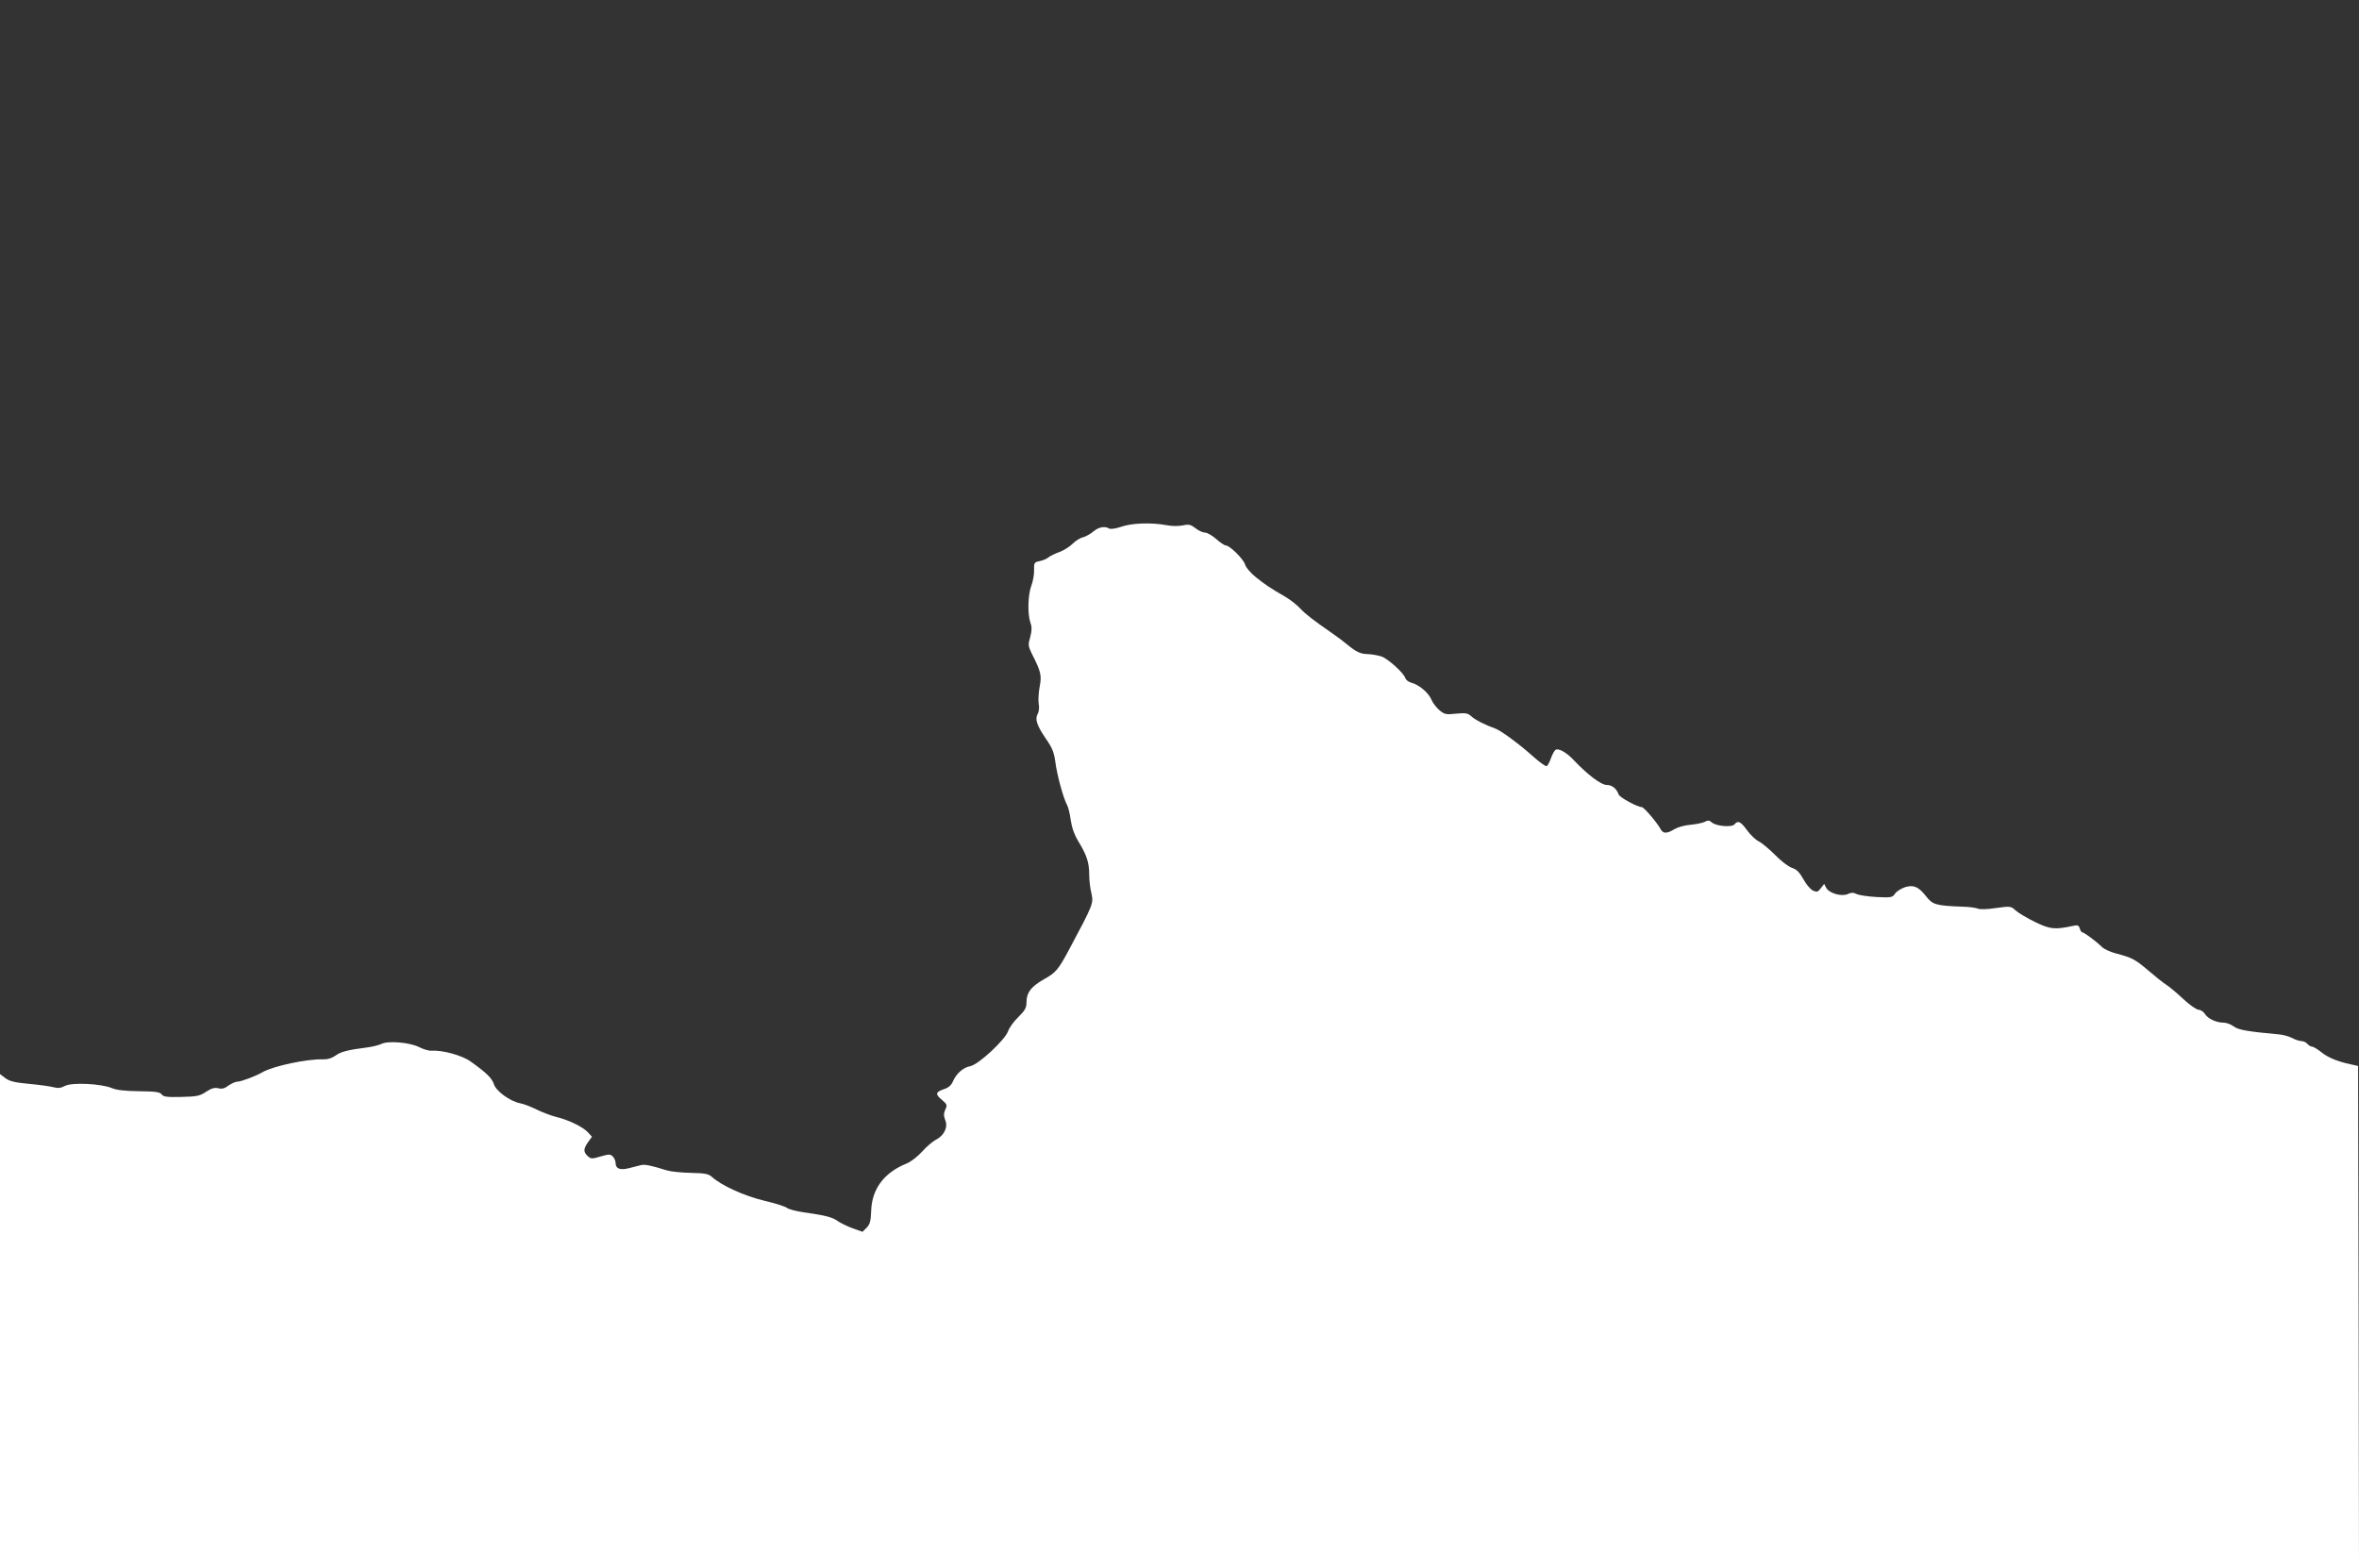 <?xml version="1.0" standalone="no"?>
<!DOCTYPE svg PUBLIC "-//W3C//DTD SVG 20010904//EN"
 "http://www.w3.org/TR/2001/REC-SVG-20010904/DTD/svg10.dtd">
<svg version="1.0" xmlns="http://www.w3.org/2000/svg"
 width="1280pt" height="851pt" viewBox="0 0 1280 851"
 preserveAspectRatio="xMidYMid meet">
<rect x="0" y="0" width="1280" height="851" fill="#333333" stroke="none"/>
<g transform="translate(0,851) scale(0.1,-0.1)"
fill="#ffffff" stroke="none">
<path d="M6083 5651 c-30 -10 -58 -14 -65 -9 -24 14 -56 8 -85 -16 -16 -14
-42 -28 -57 -32 -15 -3 -40 -19 -56 -35 -16 -16 -48 -36 -72 -45 -23 -8 -49
-21 -58 -28 -8 -8 -30 -17 -48 -21 -30 -6 -32 -9 -31 -48 1 -23 -6 -62 -15
-86 -19 -50 -21 -154 -5 -200 9 -24 8 -43 -1 -78 -12 -41 -11 -49 7 -87 52
-102 56 -121 44 -184 -6 -32 -8 -73 -5 -91 4 -19 2 -42 -6 -56 -15 -29 -4 -62
45 -134 35 -50 44 -74 51 -124 9 -71 43 -198 65 -238 6 -12 15 -48 19 -81 6
-40 20 -80 43 -117 44 -73 57 -112 57 -177 0 -29 5 -75 12 -102 12 -55 11 -58
-122 -307 -57 -107 -72 -124 -133 -158 -71 -40 -96 -72 -97 -122 0 -35 -7 -47
-45 -85 -25 -24 -49 -58 -55 -76 -16 -47 -160 -181 -205 -190 -39 -7 -77 -41
-95 -84 -8 -19 -24 -33 -46 -40 -48 -16 -51 -28 -14 -58 29 -25 31 -29 19 -54
-9 -21 -9 -33 0 -57 16 -38 -6 -84 -52 -107 -17 -9 -51 -38 -74 -64 -23 -26
-61 -55 -83 -64 -122 -49 -189 -137 -193 -257 -2 -56 -7 -74 -25 -92 l-22 -22
-53 19 c-28 10 -65 28 -81 39 -30 22 -67 31 -186 48 -41 6 -82 17 -90 24 -8 7
-64 25 -124 39 -108 26 -231 82 -283 129 -19 17 -38 20 -115 22 -51 1 -109 7
-128 13 -91 28 -120 34 -142 29 -12 -3 -43 -11 -67 -17 -48 -12 -71 -2 -71 31
0 9 -7 24 -15 33 -14 13 -21 13 -66 0 -47 -14 -52 -14 -70 2 -24 22 -24 39 2
76 l21 29 -23 25 c-27 29 -105 67 -173 83 -27 7 -75 25 -105 40 -31 15 -71 31
-90 34 -54 11 -129 65 -141 103 -11 33 -39 61 -126 123 -47 34 -154 63 -214
59 -14 -1 -43 8 -65 19 -50 26 -169 36 -205 18 -14 -7 -47 -15 -75 -19 -110
-14 -147 -24 -175 -45 -20 -14 -43 -21 -67 -20 -84 3 -271 -36 -329 -70 -36
-21 -116 -51 -135 -51 -11 0 -33 -10 -49 -21 -20 -16 -36 -20 -55 -15 -21 5
-37 0 -67 -19 -34 -23 -50 -26 -134 -28 -78 -2 -98 1 -107 14 -10 13 -34 16
-122 17 -76 1 -122 6 -148 17 -58 24 -215 32 -254 12 -23 -12 -39 -14 -64 -7
-19 5 -78 13 -132 18 -76 7 -105 14 -128 31 l-29 22 0 -1341 0 -1340 6400 0
6400 0 -2 1363 -3 1362 -40 9 c-70 15 -123 36 -161 67 -20 16 -42 29 -49 29
-7 0 -18 7 -25 15 -7 8 -21 15 -32 15 -10 0 -33 7 -51 17 -18 9 -48 17 -67 19
-173 16 -222 24 -249 43 -16 12 -40 21 -54 21 -40 0 -85 20 -102 46 -8 13 -24
24 -35 24 -11 0 -49 26 -84 59 -34 32 -76 67 -92 77 -16 10 -60 45 -97 77 -73
62 -89 70 -177 93 -30 8 -64 24 -75 35 -29 29 -96 79 -106 79 -4 0 -11 9 -14
21 -6 18 -12 20 -38 14 -99 -21 -123 -18 -204 21 -43 21 -90 49 -105 62 -27
25 -29 25 -109 14 -45 -7 -88 -8 -97 -3 -10 4 -42 9 -72 10 -158 6 -172 10
-210 58 -39 50 -66 62 -111 49 -21 -7 -47 -22 -56 -35 -15 -22 -20 -23 -103
-19 -47 3 -96 10 -108 17 -16 8 -27 8 -46 -1 -34 -15 -101 4 -117 34 l-11 21
-18 -23 c-16 -21 -21 -23 -43 -13 -14 7 -37 34 -52 62 -21 37 -36 53 -61 61
-19 6 -60 37 -91 69 -32 32 -72 66 -90 75 -17 8 -46 36 -64 61 -34 47 -49 54
-68 31 -14 -17 -99 -10 -123 11 -13 12 -21 12 -38 3 -12 -6 -46 -13 -77 -16
-31 -2 -69 -13 -88 -24 -42 -26 -62 -25 -76 3 -18 33 -89 117 -101 117 -23 0
-119 52 -125 68 -11 32 -36 52 -64 52 -32 0 -105 56 -181 136 -36 39 -81 65
-97 55 -7 -4 -18 -25 -26 -47 -7 -21 -18 -40 -23 -42 -6 -2 -40 23 -76 55 -71
64 -173 139 -202 149 -54 19 -111 48 -131 67 -19 17 -31 19 -82 14 -55 -6 -63
-4 -91 19 -17 15 -37 41 -44 59 -16 37 -68 80 -108 90 -15 4 -30 15 -33 26 -9
27 -91 102 -128 116 -18 6 -50 12 -72 13 -44 1 -65 11 -116 53 -19 16 -55 43
-80 60 -104 72 -145 104 -175 136 -17 18 -51 45 -76 60 -90 52 -111 67 -163
108 -31 25 -55 54 -59 69 -8 29 -82 103 -105 104 -7 0 -31 16 -52 35 -22 19
-49 35 -62 35 -12 0 -35 11 -51 24 -25 19 -35 22 -67 15 -22 -5 -59 -5 -90 1
-80 15 -188 12 -246 -9z"/>
</g>
</svg>
